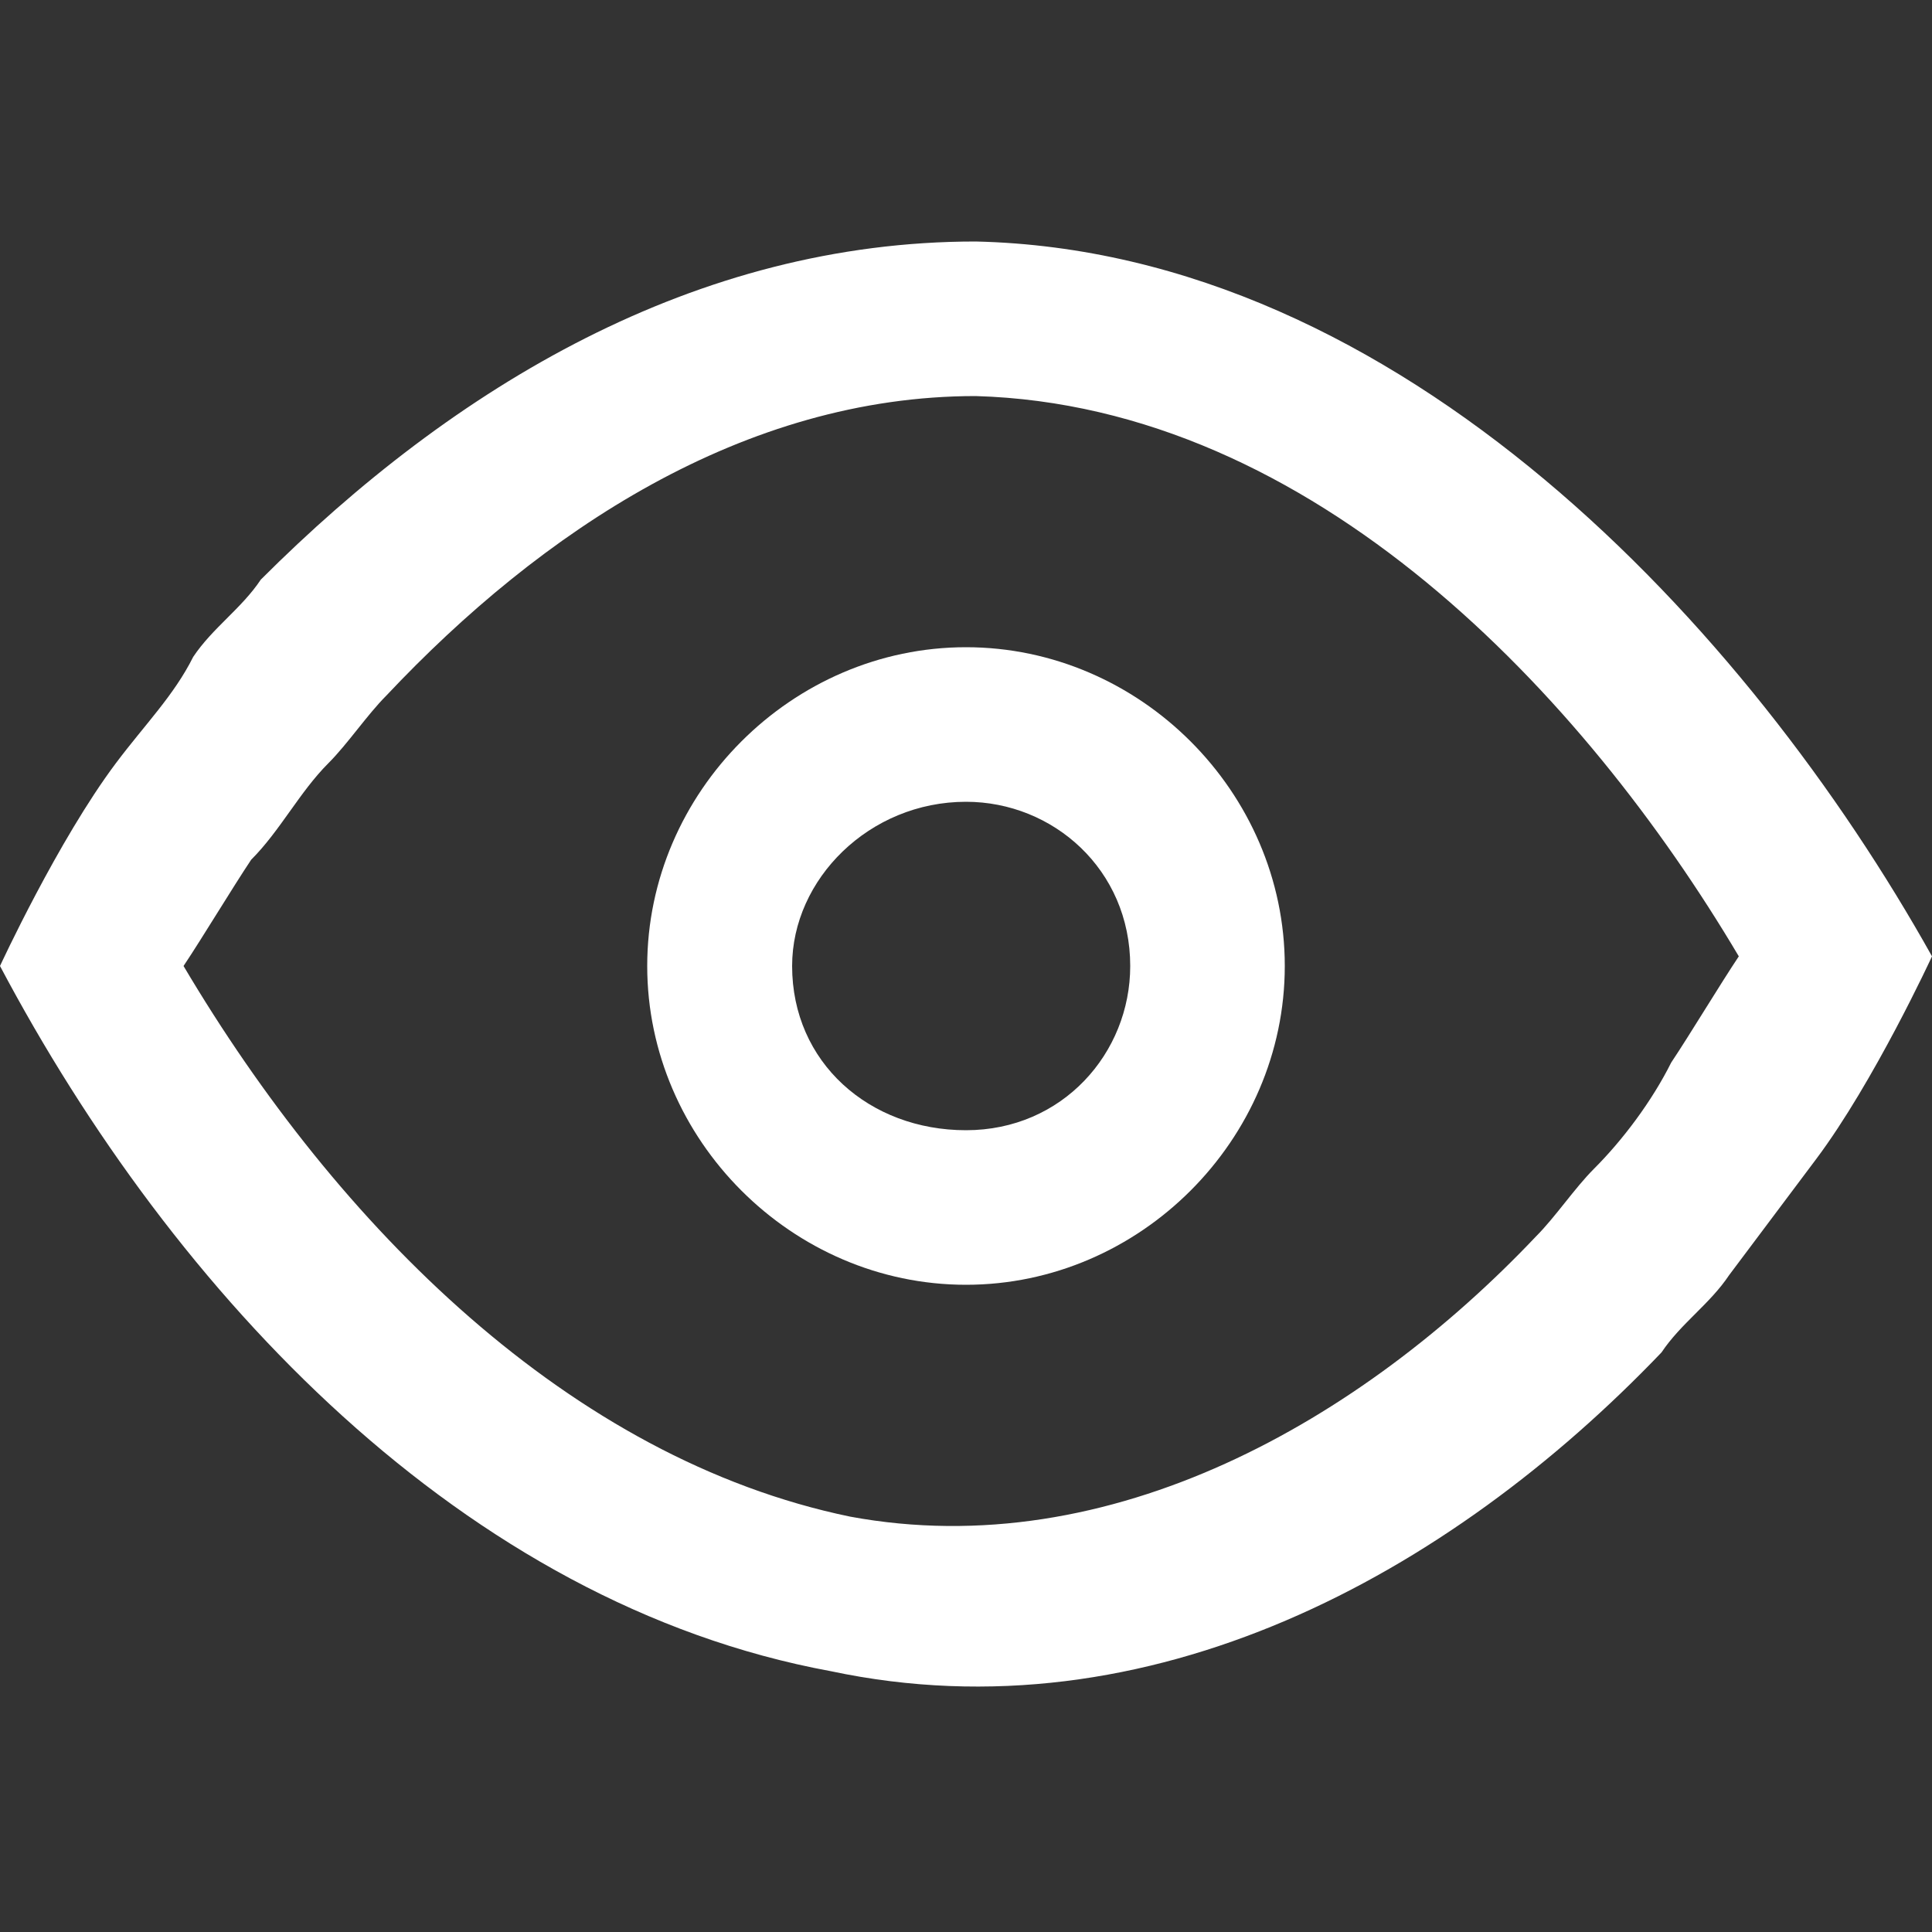 <?xml version="1.0" encoding="UTF-8"?>
<!-- Generator: Adobe Illustrator 26.5.0, SVG Export Plug-In . SVG Version: 6.00 Build 0)  -->
<svg xmlns="http://www.w3.org/2000/svg" xmlns:xlink="http://www.w3.org/1999/xlink" version="1.1" x="0px" y="0px" viewBox="0 0 20 20" style="enable-background:new 0 0 20 20;" xml:space="preserve">
<rect x="0" y="0" width="20" height="20" fill="#333333" stroke="none"/>
<style type="text/css">
	.st0{display:none;}
	.st1{display:inline;fill-rule:evenodd;clip-rule:evenodd;fill:#999999;}
	.st2{fill-rule:evenodd;clip-rule:evenodd;}
	.st3{fill:#FFFFFF;}
</style>
<g id="background" class="st0">
	<rect y="0" class="st1" width="20" height="20"></rect>
</g>
<g xmlns:serif="http://www.serif.com/" id="Layer_1">
	<path class="st3" d="M10.1,2.5c4.4,0.1,8,4,9.9,7.4c0,0-0.6,1.3-1.2,2.1c-0.3,0.4-0.6,0.8-0.9,1.2c-0.2,0.3-0.5,0.5-0.7,0.8   c-2.2,2.3-5.3,4-8.6,3.3C4.8,16.6,1.8,13.4,0,10c0,0,0.6-1.3,1.2-2.1C1.5,7.5,1.8,7.2,2,6.8C2.2,6.5,2.5,6.3,2.7,6   C4.7,4,7.2,2.5,10.1,2.5z M10.1,4.1C7.7,4.1,5.6,5.5,4,7.2C3.8,7.4,3.6,7.7,3.4,7.9c-0.3,0.3-0.5,0.7-0.8,1C2.4,9.2,2.1,9.7,1.9,10   c1.6,2.7,4,5.1,6.9,5.7c2.7,0.5,5.3-1,7.1-2.9c0.2-0.2,0.4-0.5,0.6-0.7c0.3-0.3,0.6-0.7,0.8-1.1c0.2-0.3,0.5-0.8,0.7-1.1   C16.4,7.2,13.6,4.2,10.1,4.1z"></path>
	<path class="st3" d="M10,6.7c-1.8,0-3.3,1.5-3.3,3.3s1.5,3.3,3.3,3.3s3.3-1.5,3.3-3.3S11.8,6.7,10,6.7z M10,11.7   C9,11.7,8.2,11,8.2,10C8.2,9.1,9,8.3,10,8.3c0.9,0,1.7,0.7,1.7,1.7C11.7,10.9,11,11.7,10,11.7z"></path>
</g>
</svg>
